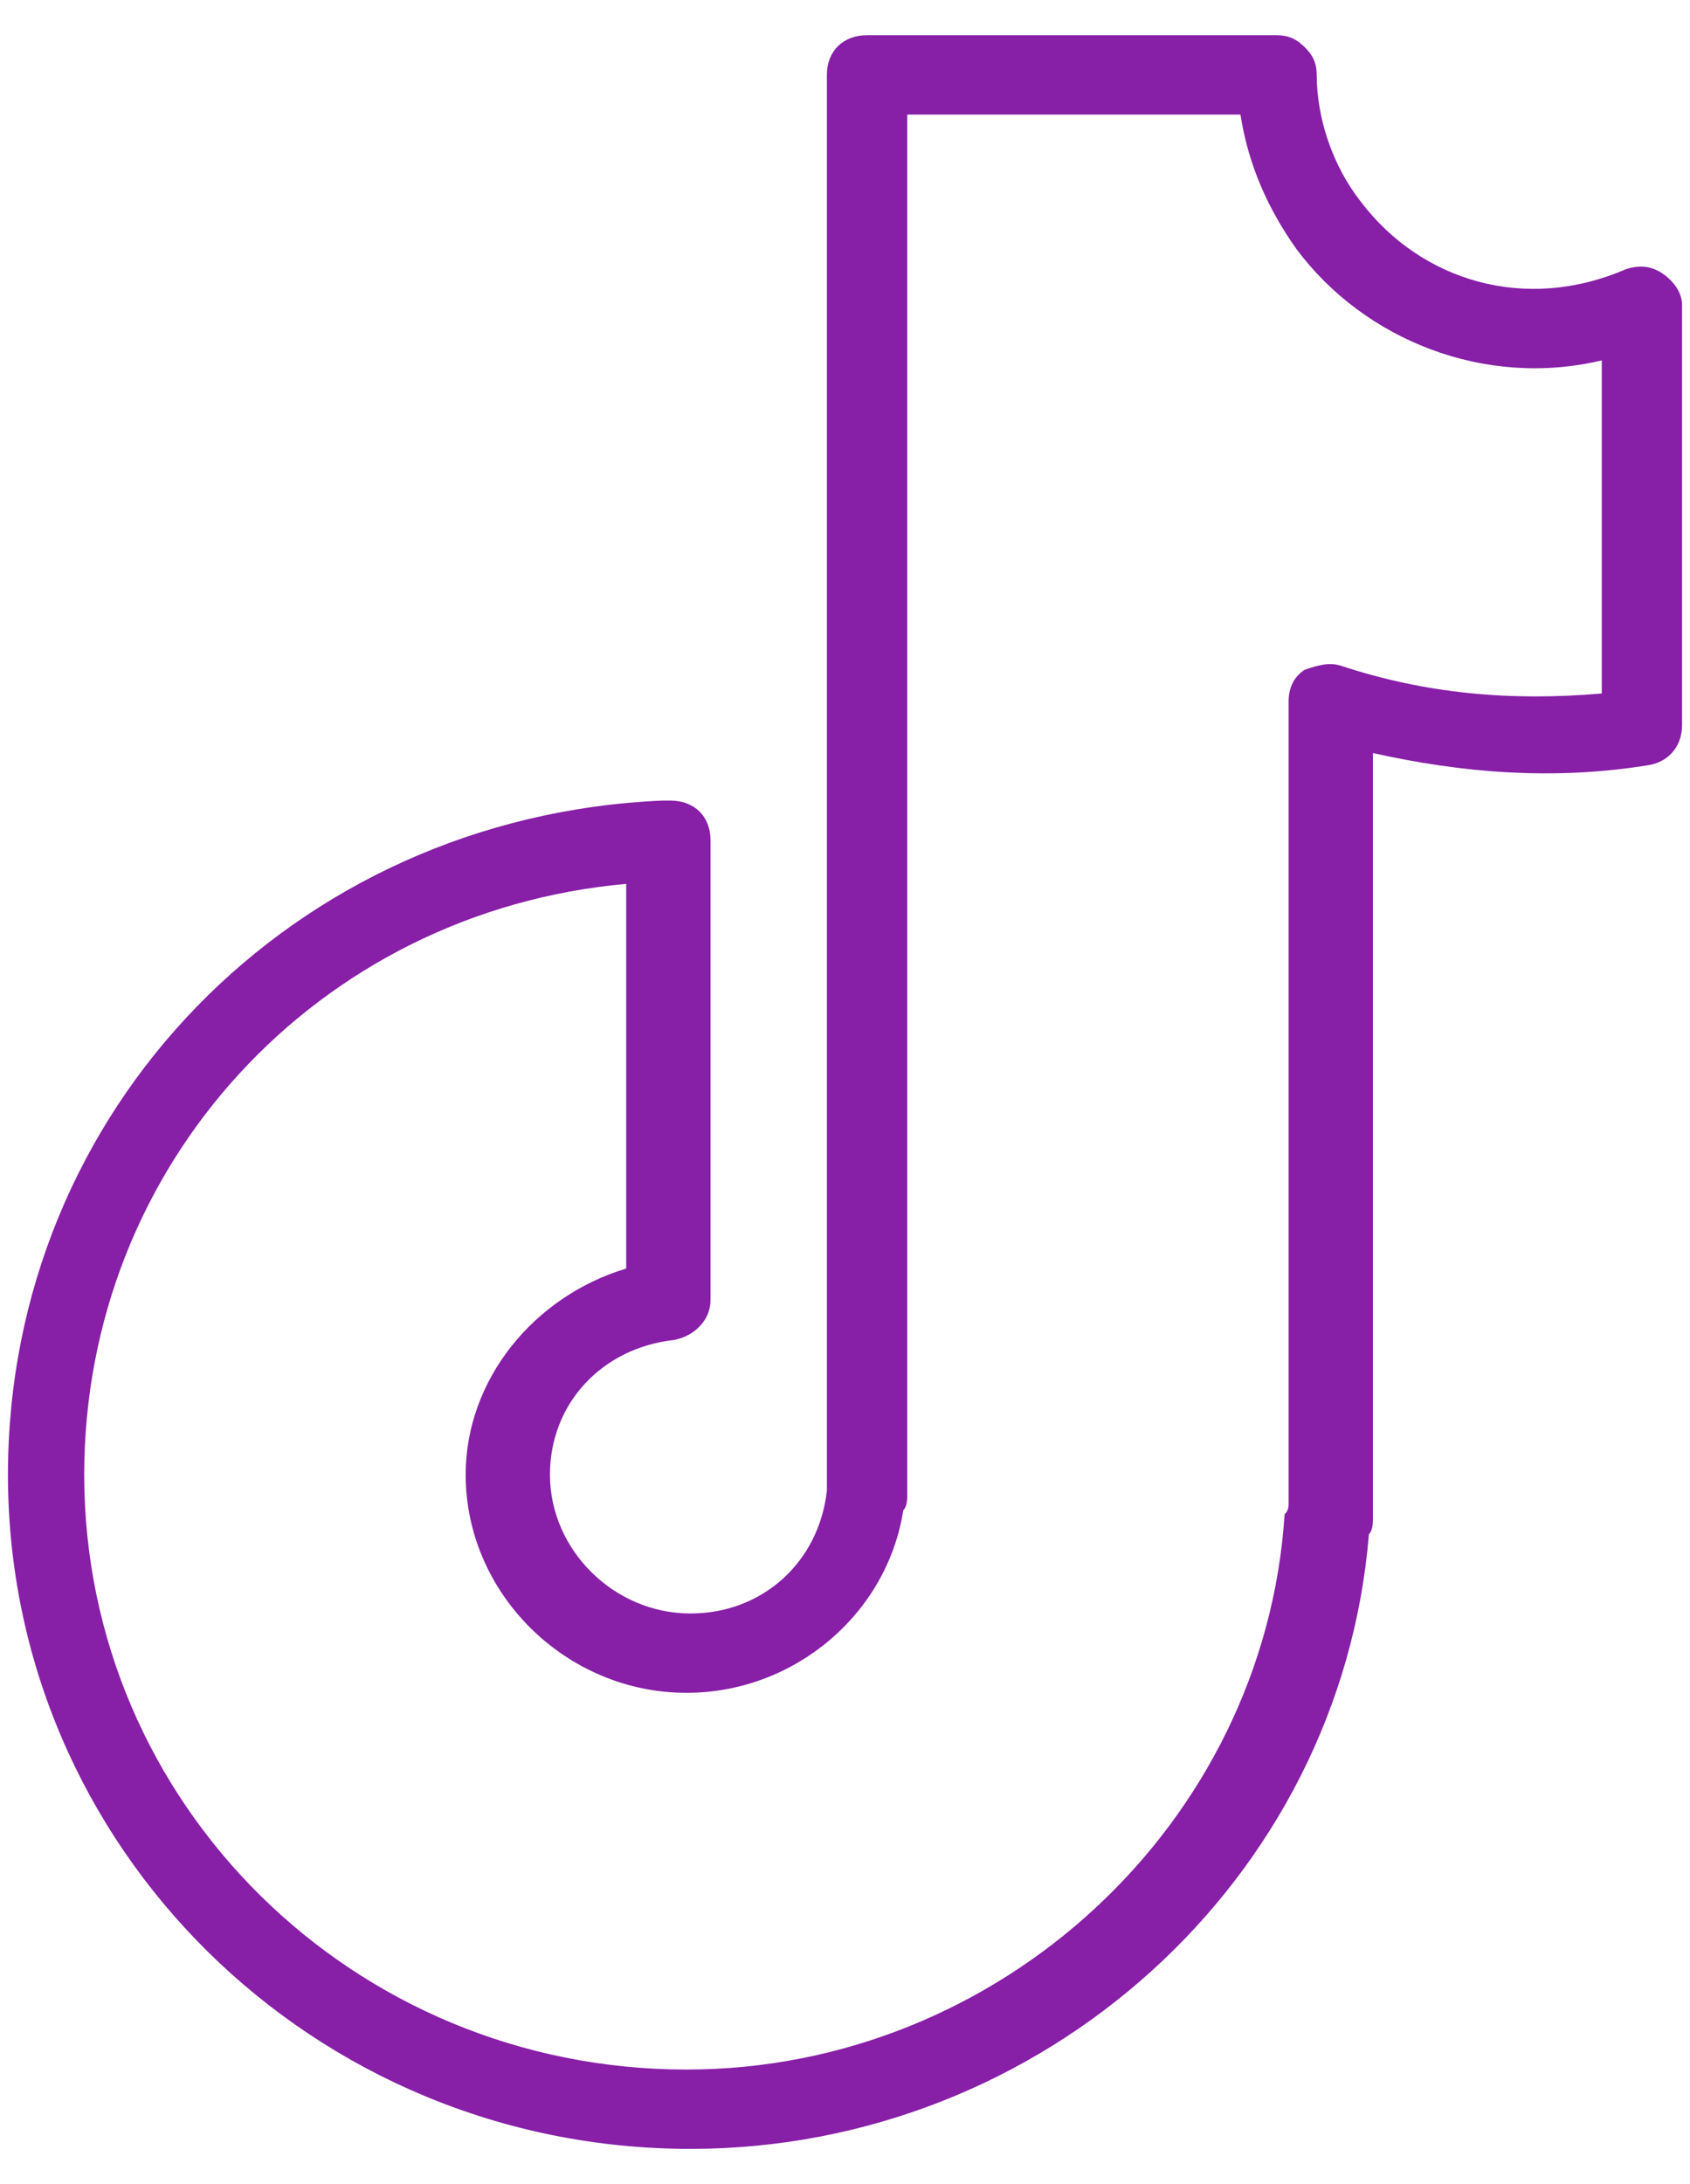 <?xml version="1.0" encoding="UTF-8"?> <svg xmlns="http://www.w3.org/2000/svg" width="24" height="31" viewBox="0 0 24 31" fill="none"> <g clip-path="url(#clip0_694_4)"> <path d="M23.602 3.877C23.431 3.765 23.26 3.765 23.089 3.821C21.663 4.44 20.181 3.99 19.326 2.864C18.927 2.357 18.699 1.682 18.699 1.063C18.699 0.894 18.642 0.781 18.528 0.669C18.414 0.556 18.3 0.5 18.129 0.5H12.314C11.972 0.5 11.743 0.725 11.743 1.063V21.044C11.743 21.1 11.743 21.1 11.743 21.157C11.63 22.17 10.831 22.901 9.805 22.901C8.722 22.901 7.81 22.001 7.81 20.931C7.81 19.918 8.551 19.13 9.577 19.018C9.862 18.962 10.09 18.736 10.09 18.455V11.926C10.09 11.588 9.862 11.363 9.52 11.363C9.52 11.363 9.463 11.363 9.406 11.363C4.161 11.588 0.113 15.753 0.113 20.931C0.113 26.222 4.446 30.5 9.805 30.5C14.822 30.5 19.041 26.673 19.44 21.776C19.497 21.72 19.497 21.607 19.497 21.551V10.688C20.751 10.969 22.062 11.082 23.431 10.857C23.716 10.8 23.887 10.575 23.887 10.294V4.327C23.887 4.159 23.773 3.99 23.602 3.877ZM22.747 9.843C21.435 9.956 20.238 9.843 19.041 9.449C18.87 9.393 18.699 9.449 18.528 9.506C18.357 9.618 18.3 9.787 18.3 9.956V21.326C18.3 21.382 18.3 21.438 18.243 21.494C17.958 25.885 14.195 29.374 9.748 29.374C5.016 29.374 1.196 25.603 1.196 20.931C1.196 16.541 4.503 12.939 8.893 12.545V18.005C7.582 18.399 6.613 19.581 6.613 20.931C6.613 22.62 8.038 24.027 9.748 24.027C11.287 24.027 12.599 22.901 12.827 21.438C12.884 21.382 12.884 21.269 12.884 21.213V1.626H17.616C17.73 2.357 18.015 2.977 18.414 3.539C19.383 4.834 21.093 5.509 22.747 5.115V9.843Z" fill="#871FA7"></path> </g> <defs> <clipPath id="clip0_694_4"> <rect width="23.774" height="30" fill="white" transform="translate(0.113 0.5)"></rect> </clipPath> </defs> </svg> 